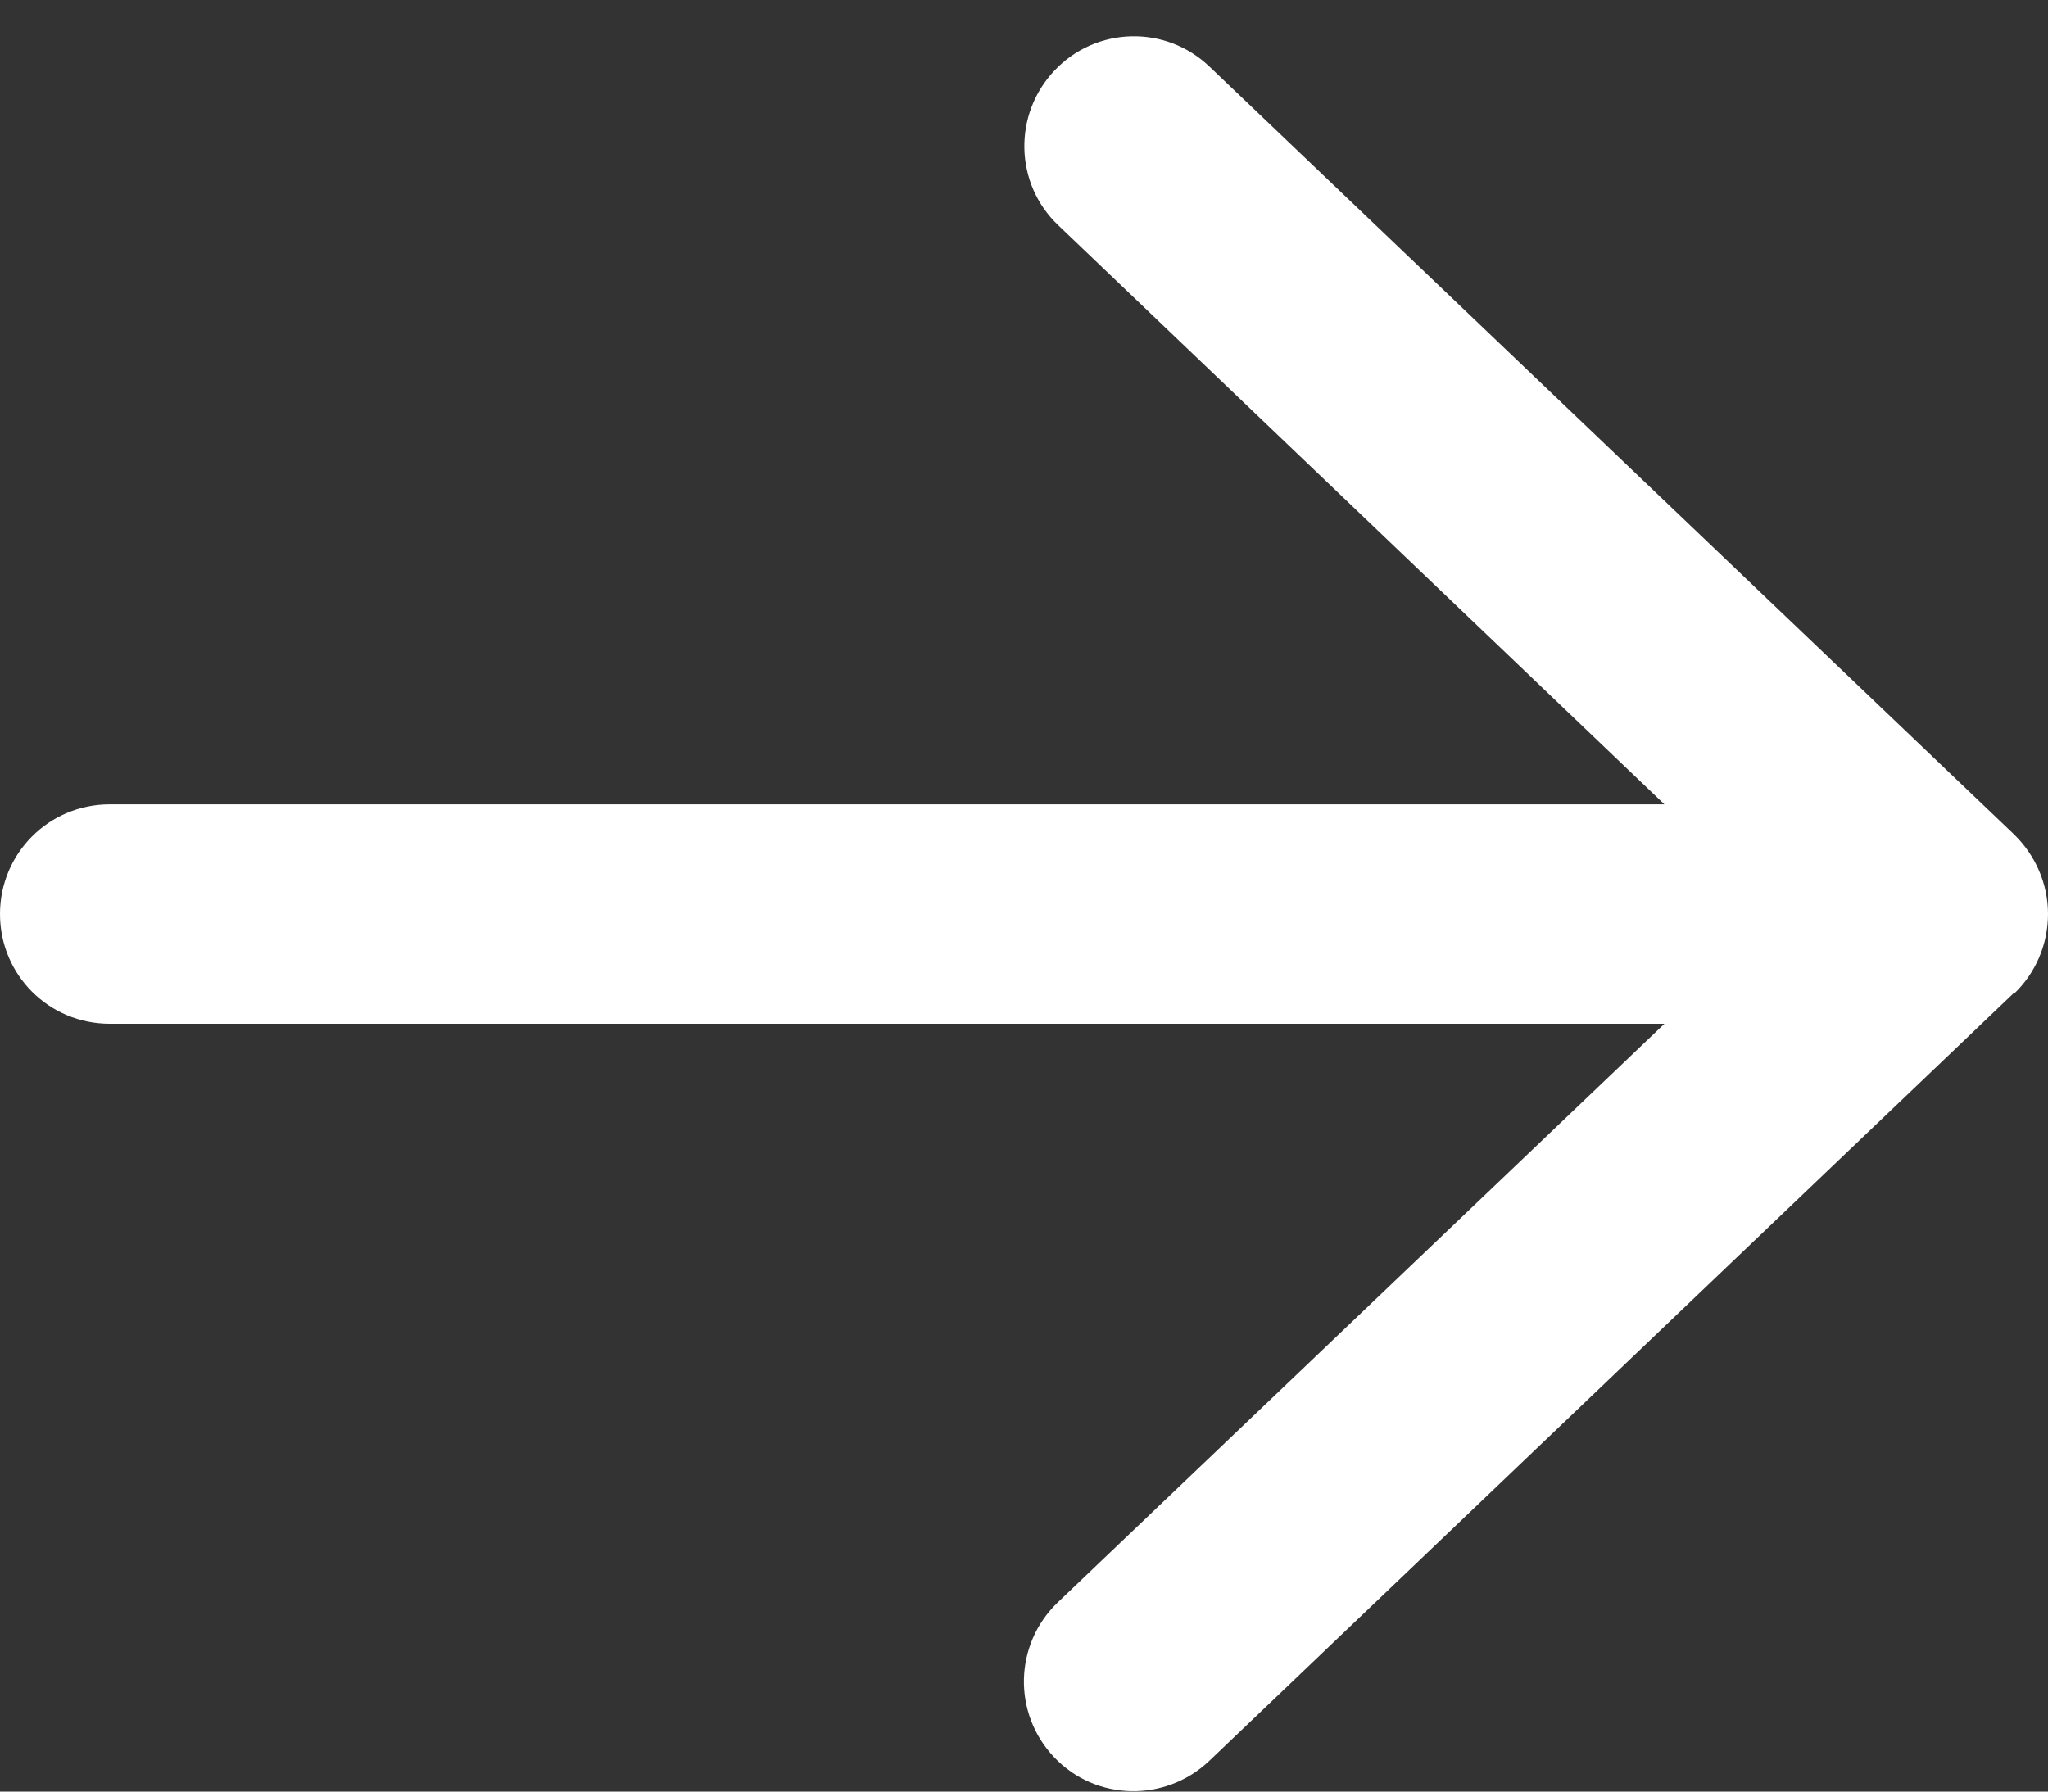 <svg width="24" height="21" viewBox="0 0 24 21" fill="none" xmlns="http://www.w3.org/2000/svg">
<rect x="0" y="0" width="24" height="21" fill="#333333" stroke="none"/>
<path d="M23.604 11.646C23.855 11.405 24 11.068 24 10.714C24 10.361 23.855 10.028 23.604 9.782L14.175 0.782C13.661 0.289 12.846 0.31 12.359 0.825C11.871 1.339 11.887 2.153 12.402 2.641L19.505 9.428H1.286C0.573 9.428 0 10.002 0 10.714C0 11.427 0.573 12 1.286 12H19.505L12.396 18.782C11.882 19.275 11.866 20.084 12.354 20.598C12.841 21.112 13.655 21.128 14.17 20.641L23.598 11.641L23.604 11.646Z" fill="white"/>
</svg>
